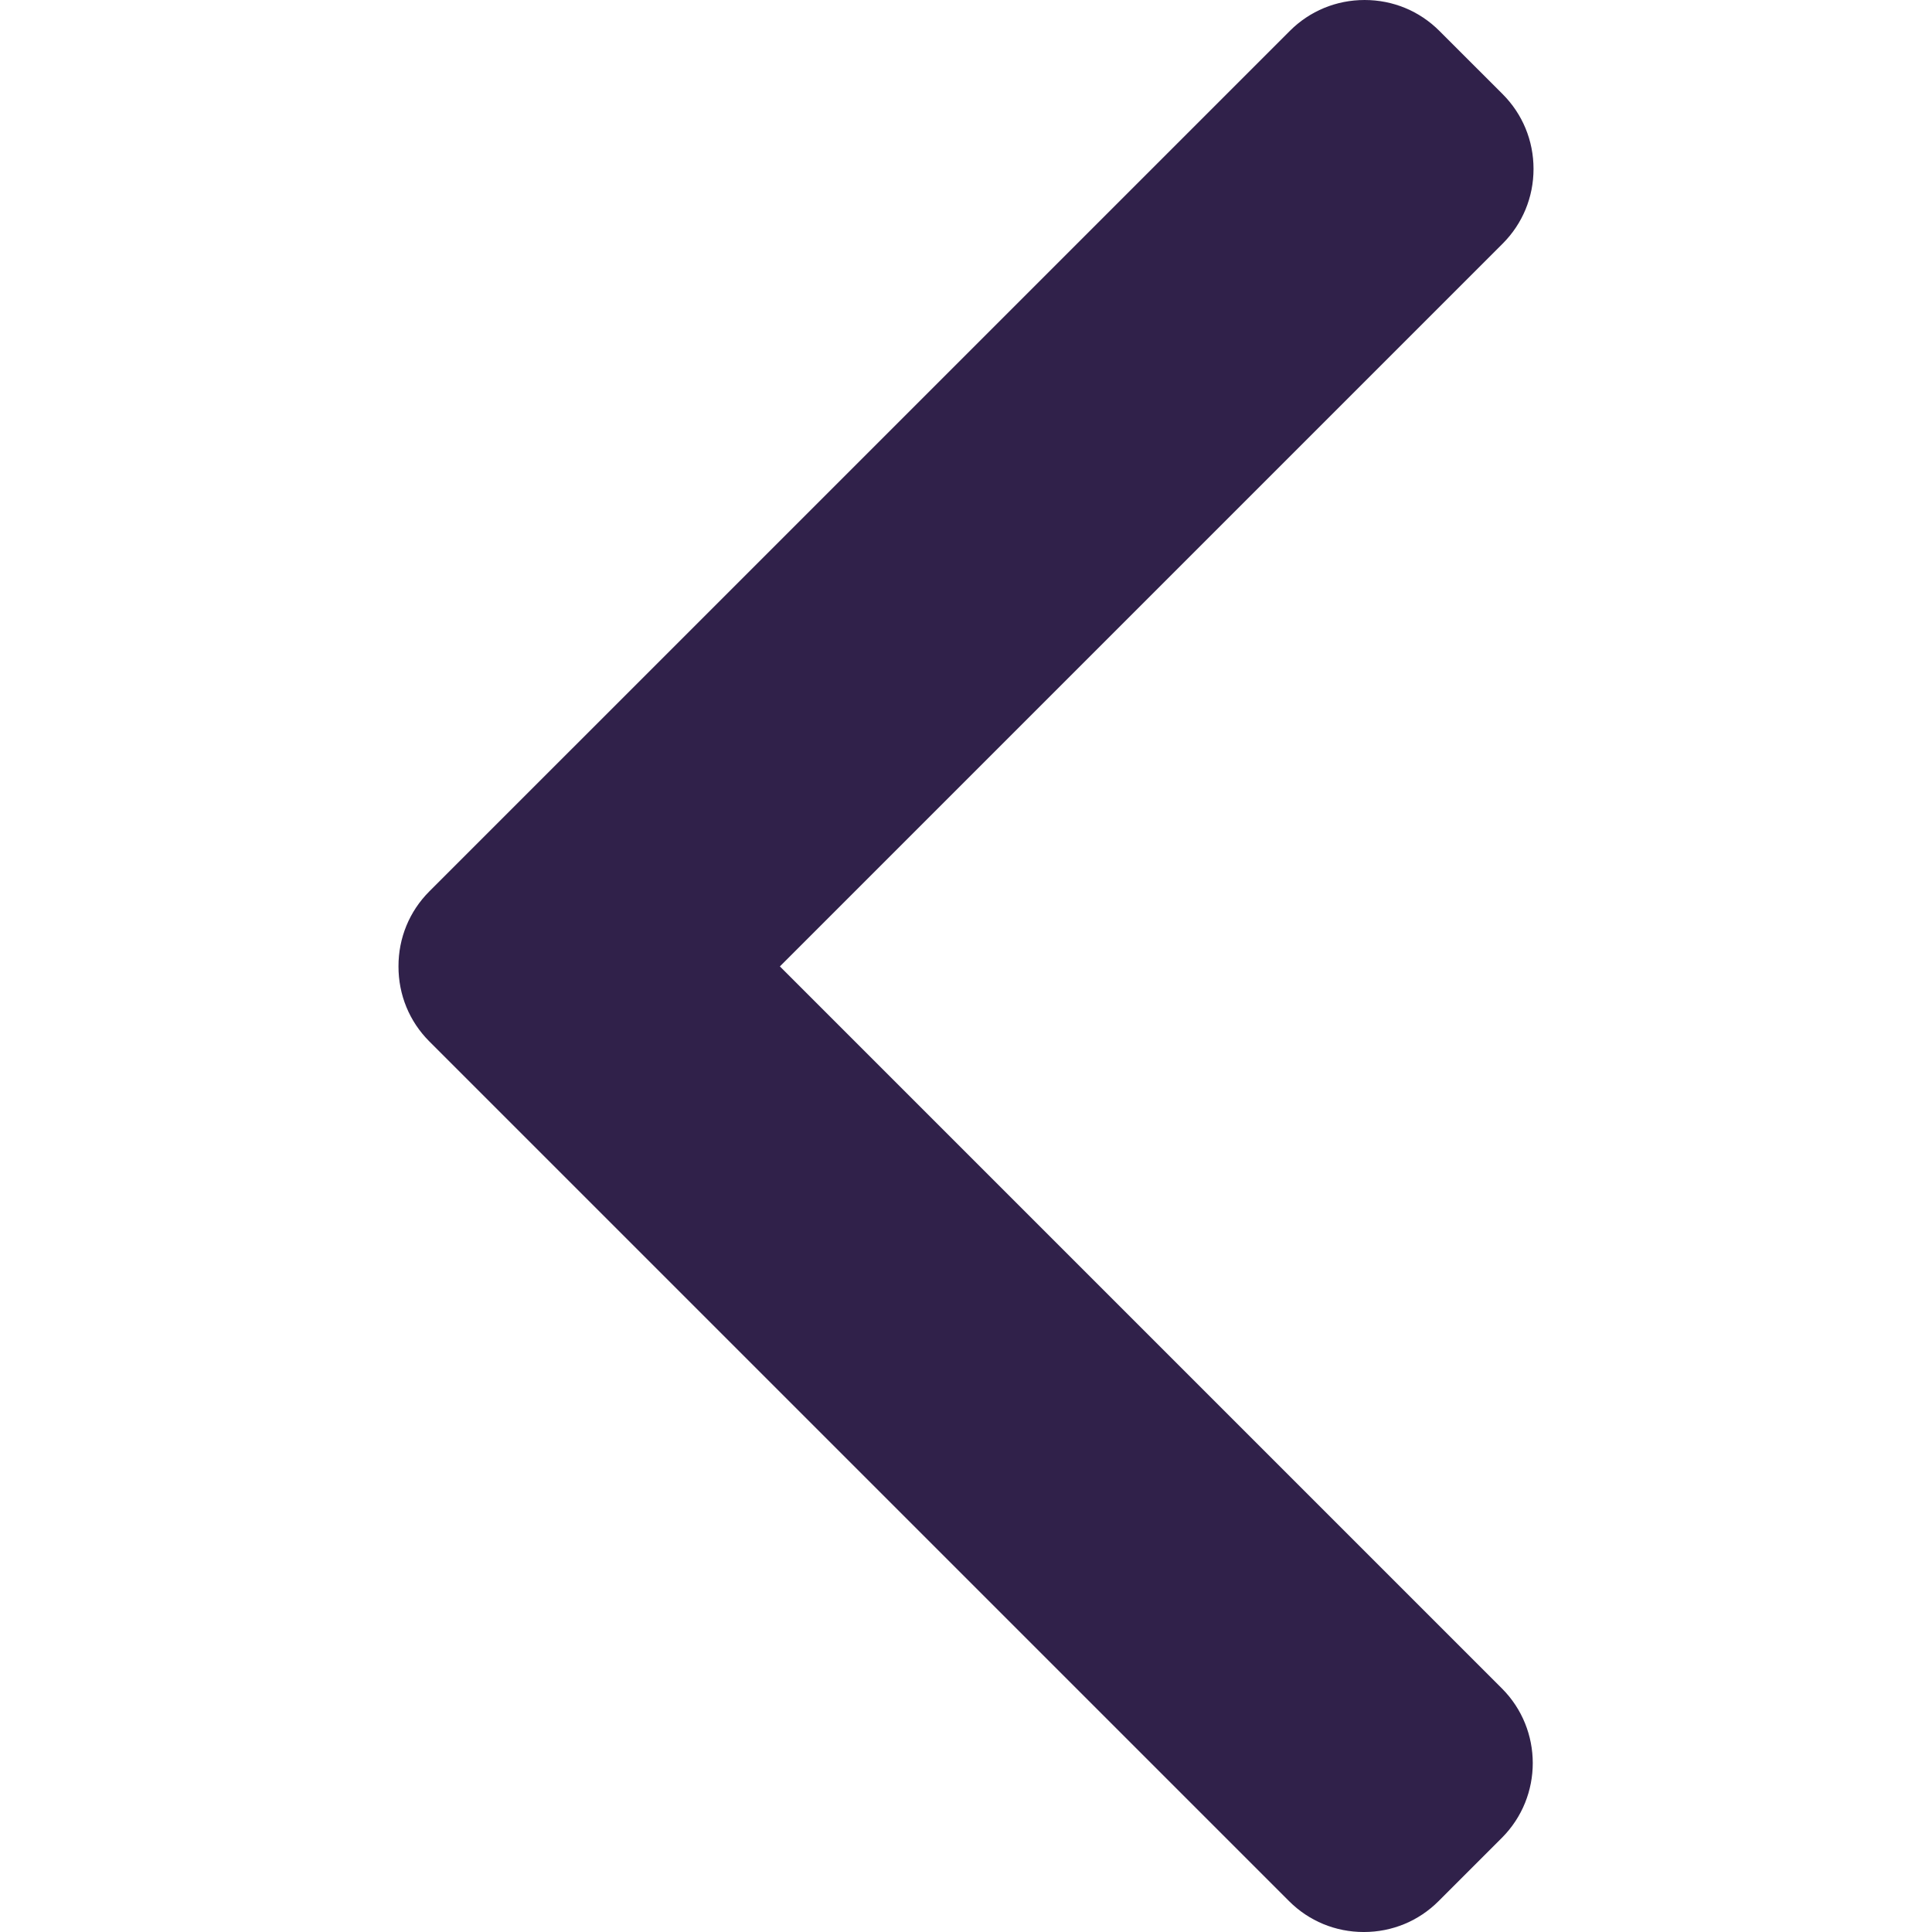 <svg xmlns="http://www.w3.org/2000/svg" width="492" height="492" viewBox="0 0 492 492" fill="none"><g clip-path="url(#clip0_157_22)"><path d="M109.326 265.2L328.274 484.144C333.338 489.212 340.098 492.004 347.306 492.004C354.514 492.004 361.274 489.212 366.338 484.144L382.462 468.024C392.954 457.52 392.954 440.448 382.462 429.96L198.606 246.104L382.666 62.044C387.73 56.976 390.526 50.22 390.526 43.016C390.526 35.804 387.73 29.048 382.666 23.976L366.542 7.86C361.474 2.792 354.718 -9.46832e-05 347.51 -9.53133e-05C340.302 -9.59435e-05 333.542 2.792 328.478 7.86L109.326 227.004C104.25 232.088 101.462 238.876 101.478 246.092C101.462 253.336 104.25 260.12 109.326 265.2Z" fill="#30214A"></path></g><defs><clipPath id="clip0_157_22"><rect width="492.004" height="492.004" fill="white" transform="translate(492.004 492.004) rotate(-180)"></rect></clipPath></defs></svg>